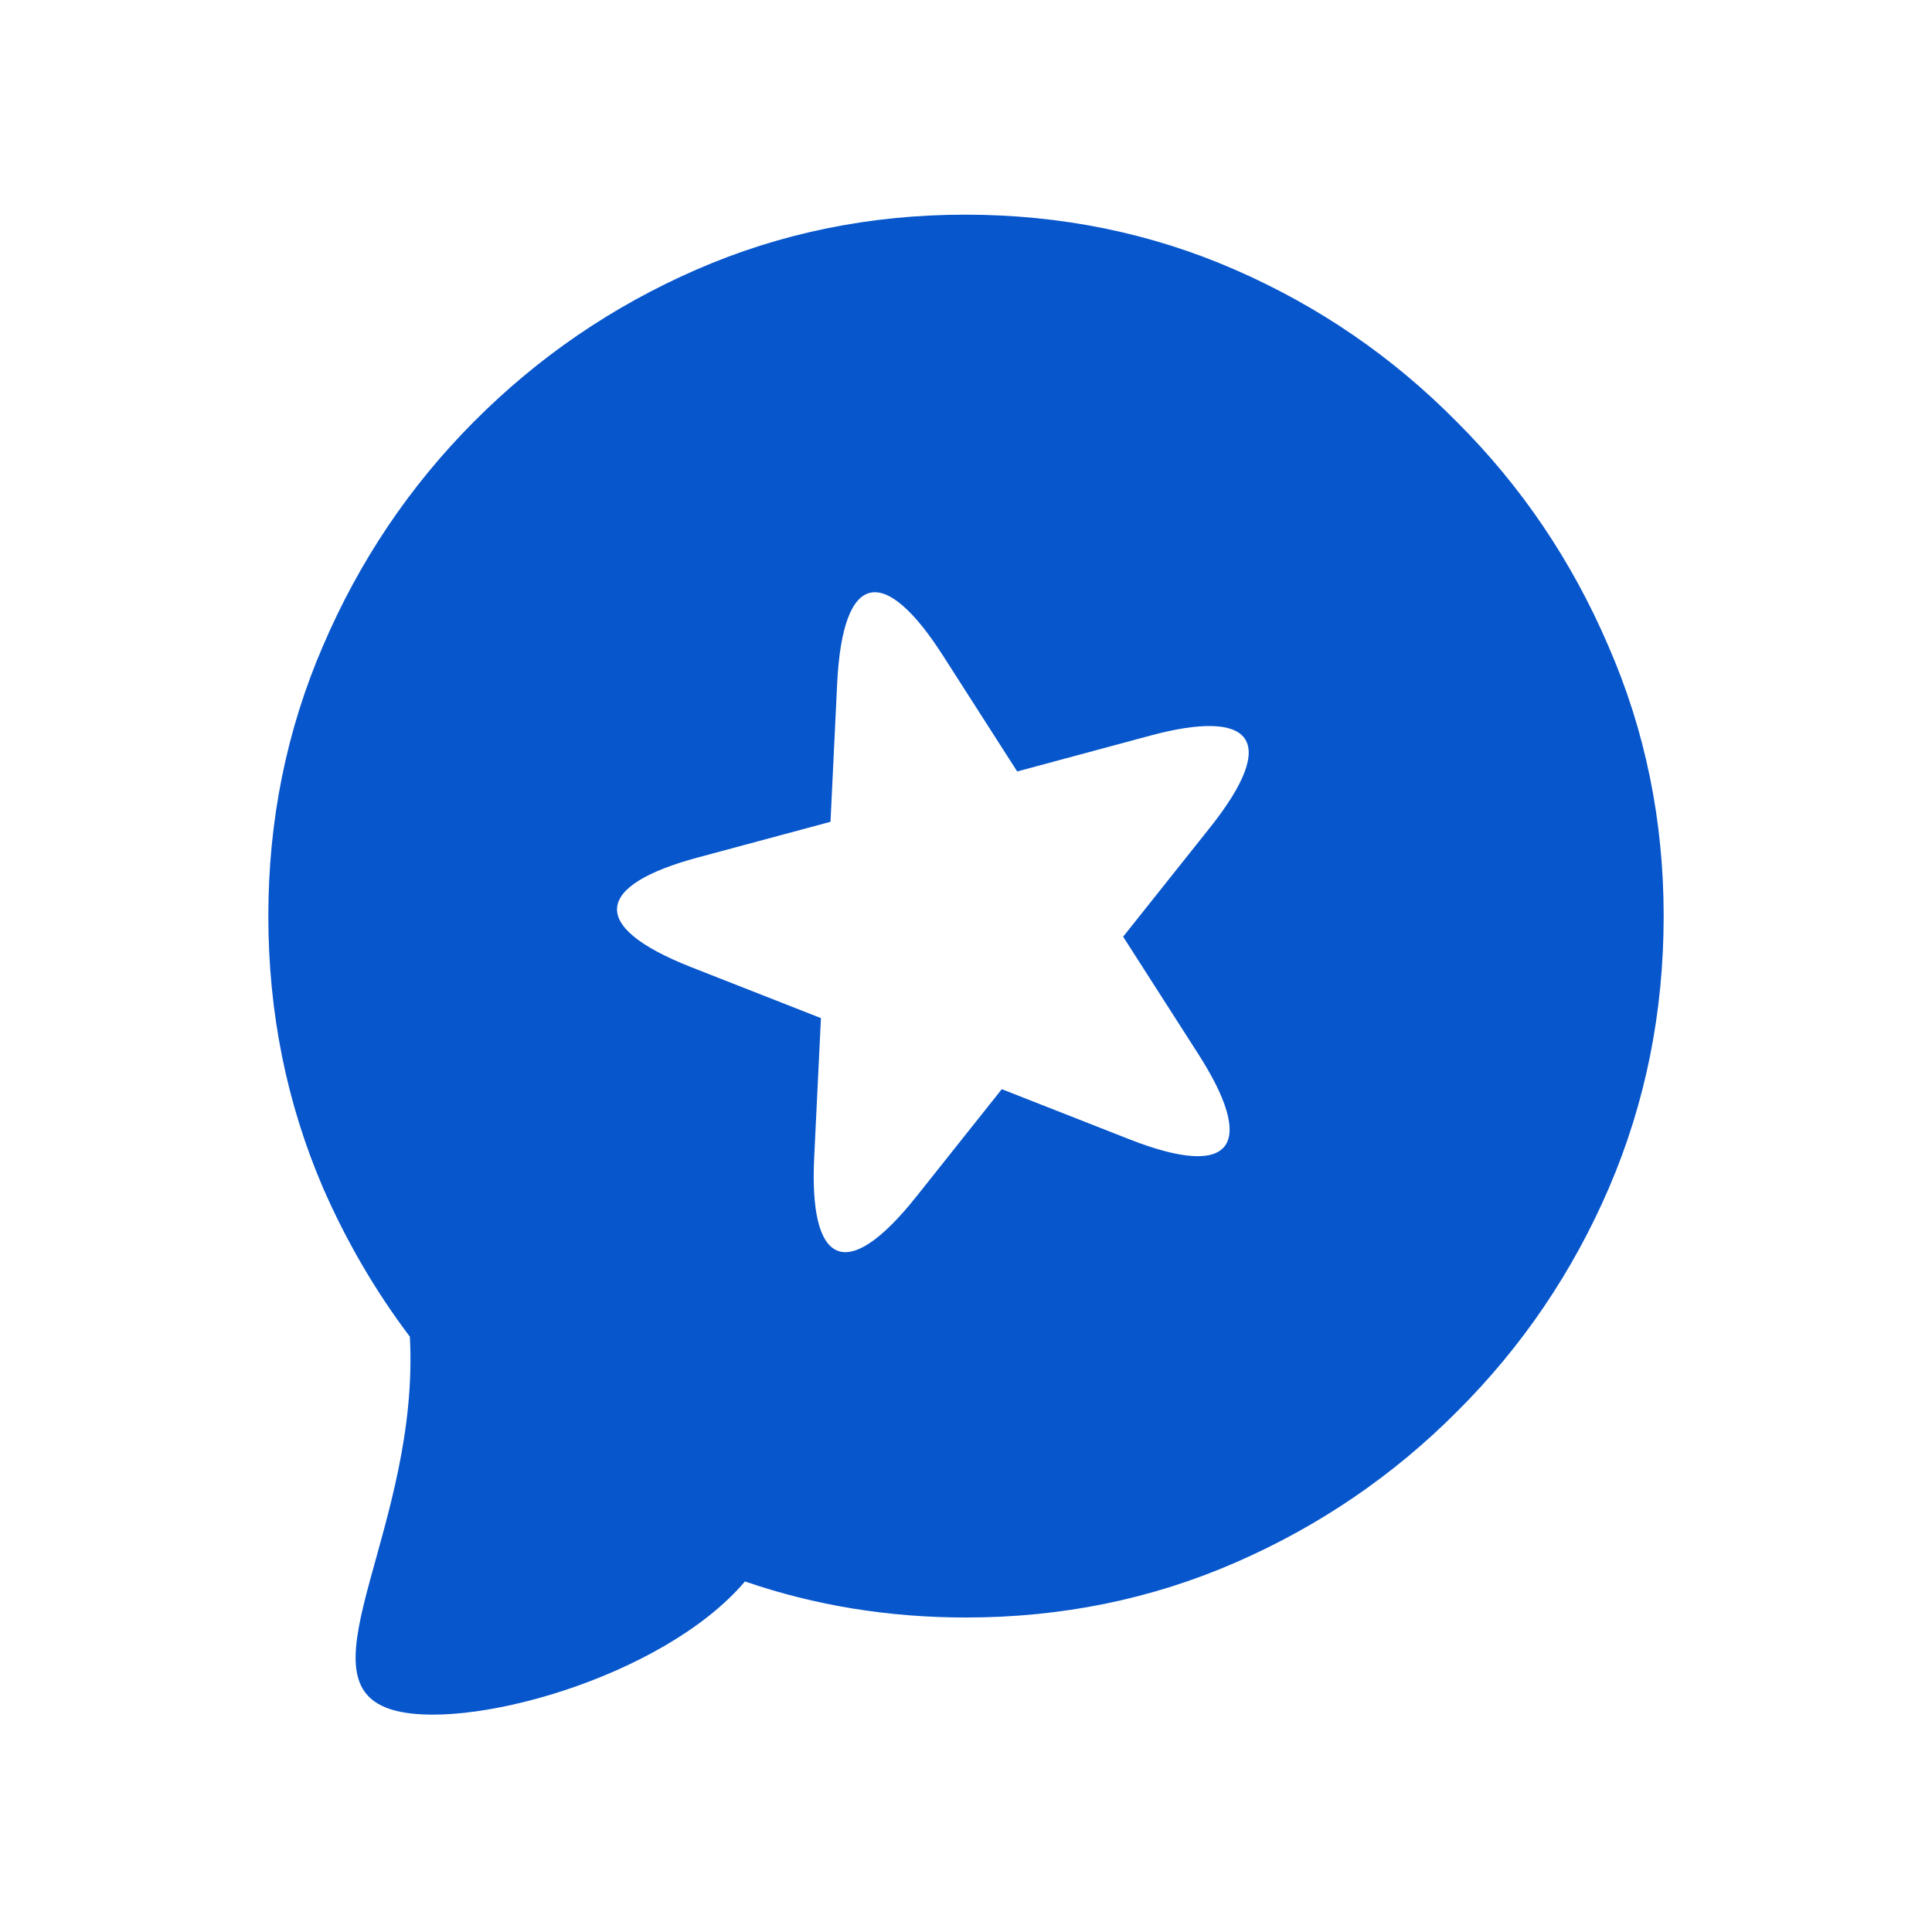 <svg width="36" height="36" viewBox="0 0 36 36" fill="none" xmlns="http://www.w3.org/2000/svg">
<g clip-path="url(#clip0_14206_837)">
<path fill-rule="evenodd" clip-rule="evenodd" d="M13.881 29.468C15.183 29.916 16.556 30.14 18 30.14C19.782 30.14 21.456 29.798 23.021 29.116C24.586 28.434 25.966 27.493 27.16 26.292C28.363 25.092 29.304 23.705 29.982 22.131C30.661 20.549 31 18.861 31 17.07C31 15.287 30.656 13.609 29.969 12.036C29.29 10.453 28.349 9.061 27.146 7.861C25.952 6.651 24.572 5.705 23.007 5.023C21.442 4.341 19.769 4 17.986 4C16.213 4 14.544 4.341 12.979 5.023C11.414 5.705 10.03 6.651 8.827 7.861C7.633 9.061 6.696 10.453 6.018 12.036C5.339 13.609 5 15.287 5 17.07C5 18.861 5.339 20.549 6.018 22.131C6.455 23.132 6.995 24.057 7.637 24.907C7.826 28.435 5.565 31.276 7.261 31.844C8.601 32.294 12.348 31.276 13.881 29.468ZM15.599 12.743L15.475 15.313L12.995 15.98C11.127 16.484 10.913 17.249 12.883 18.023L15.297 18.971L15.171 21.569C15.076 23.533 15.741 23.973 17.077 22.294L18.667 20.295L21.039 21.227C23.031 22.009 23.388 21.294 22.329 19.641L20.928 17.454L22.547 15.42C23.868 13.759 23.302 13.204 21.434 13.707L18.954 14.375L17.569 12.213C16.502 10.548 15.704 10.582 15.599 12.743Z" fill="#0756CC"/>
</g>
<defs>
<clipPath id="clip0_14206_837">
<rect width="36" height="36" fill="white"/>
</clipPath>
</defs>
</svg>
